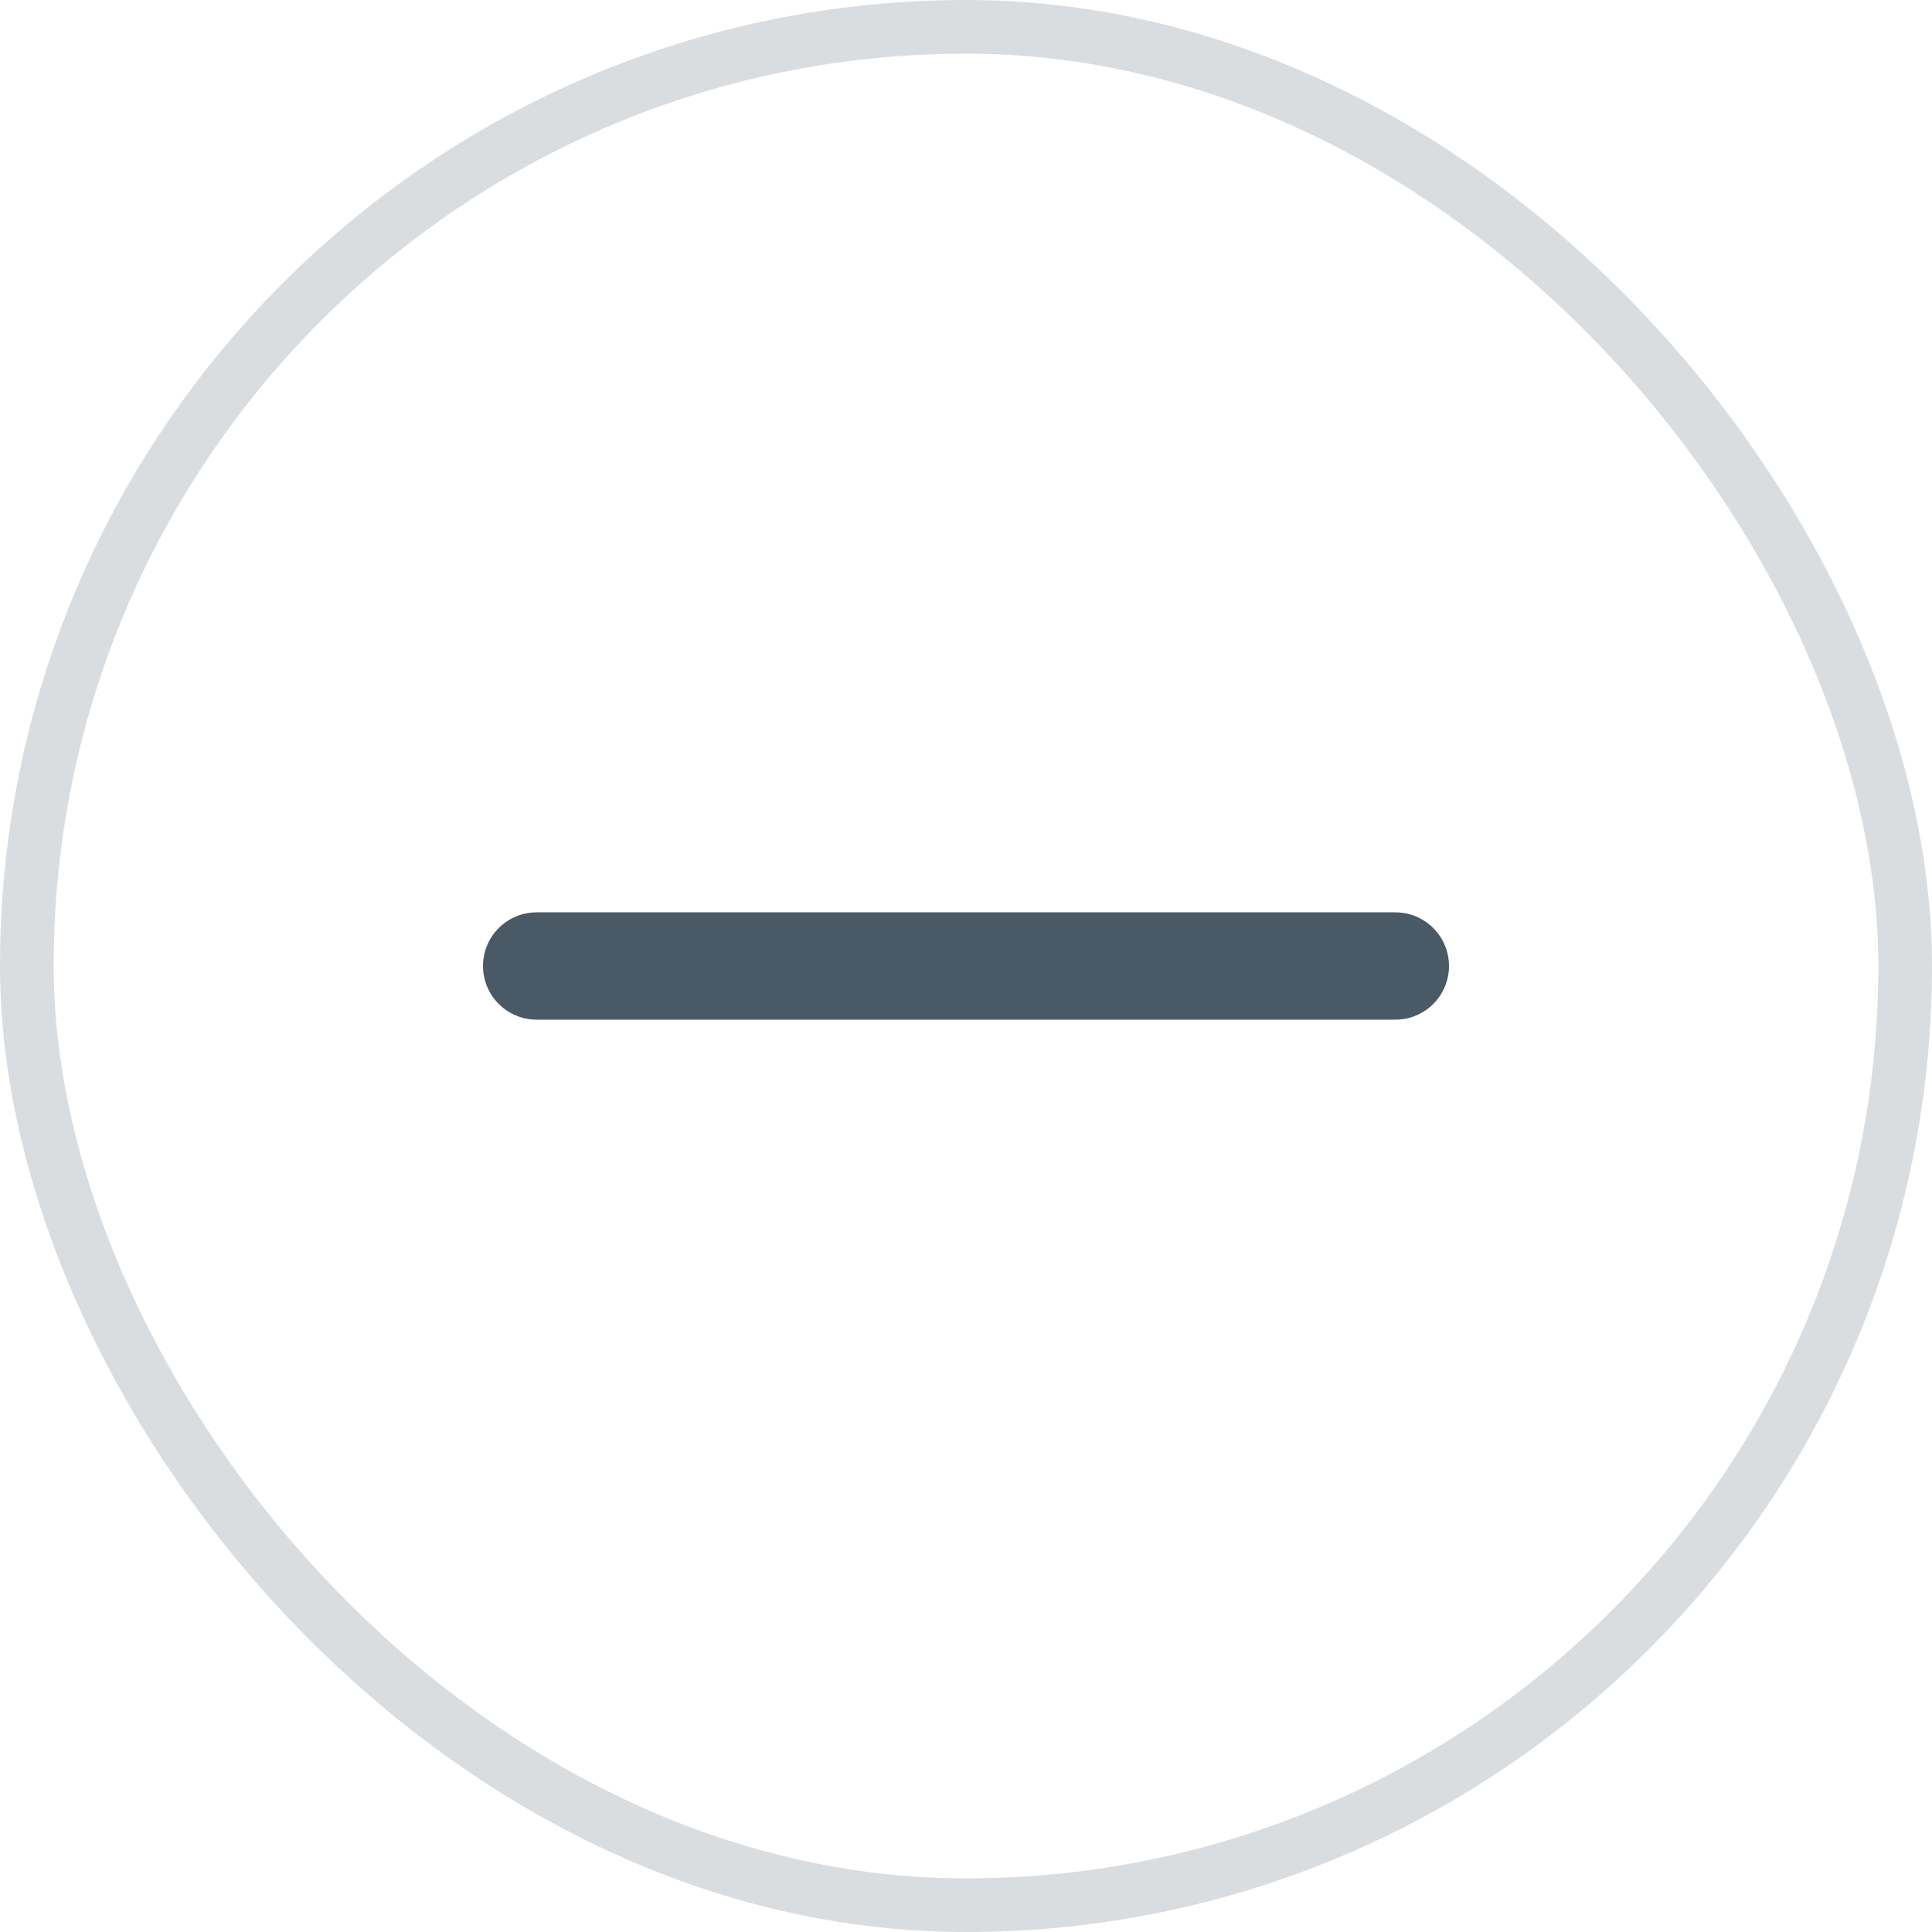 <svg width="36" height="36" viewBox="0 0 36 36" fill="none" xmlns="http://www.w3.org/2000/svg">
<rect x="0.5" y="0.5" width="35" height="35" rx="17.5" stroke="#495965" stroke-opacity="0.2"/>
<path d="M10 18H26" stroke="#495965" stroke-width="2" stroke-linecap="round" stroke-linejoin="round"/>
</svg>
